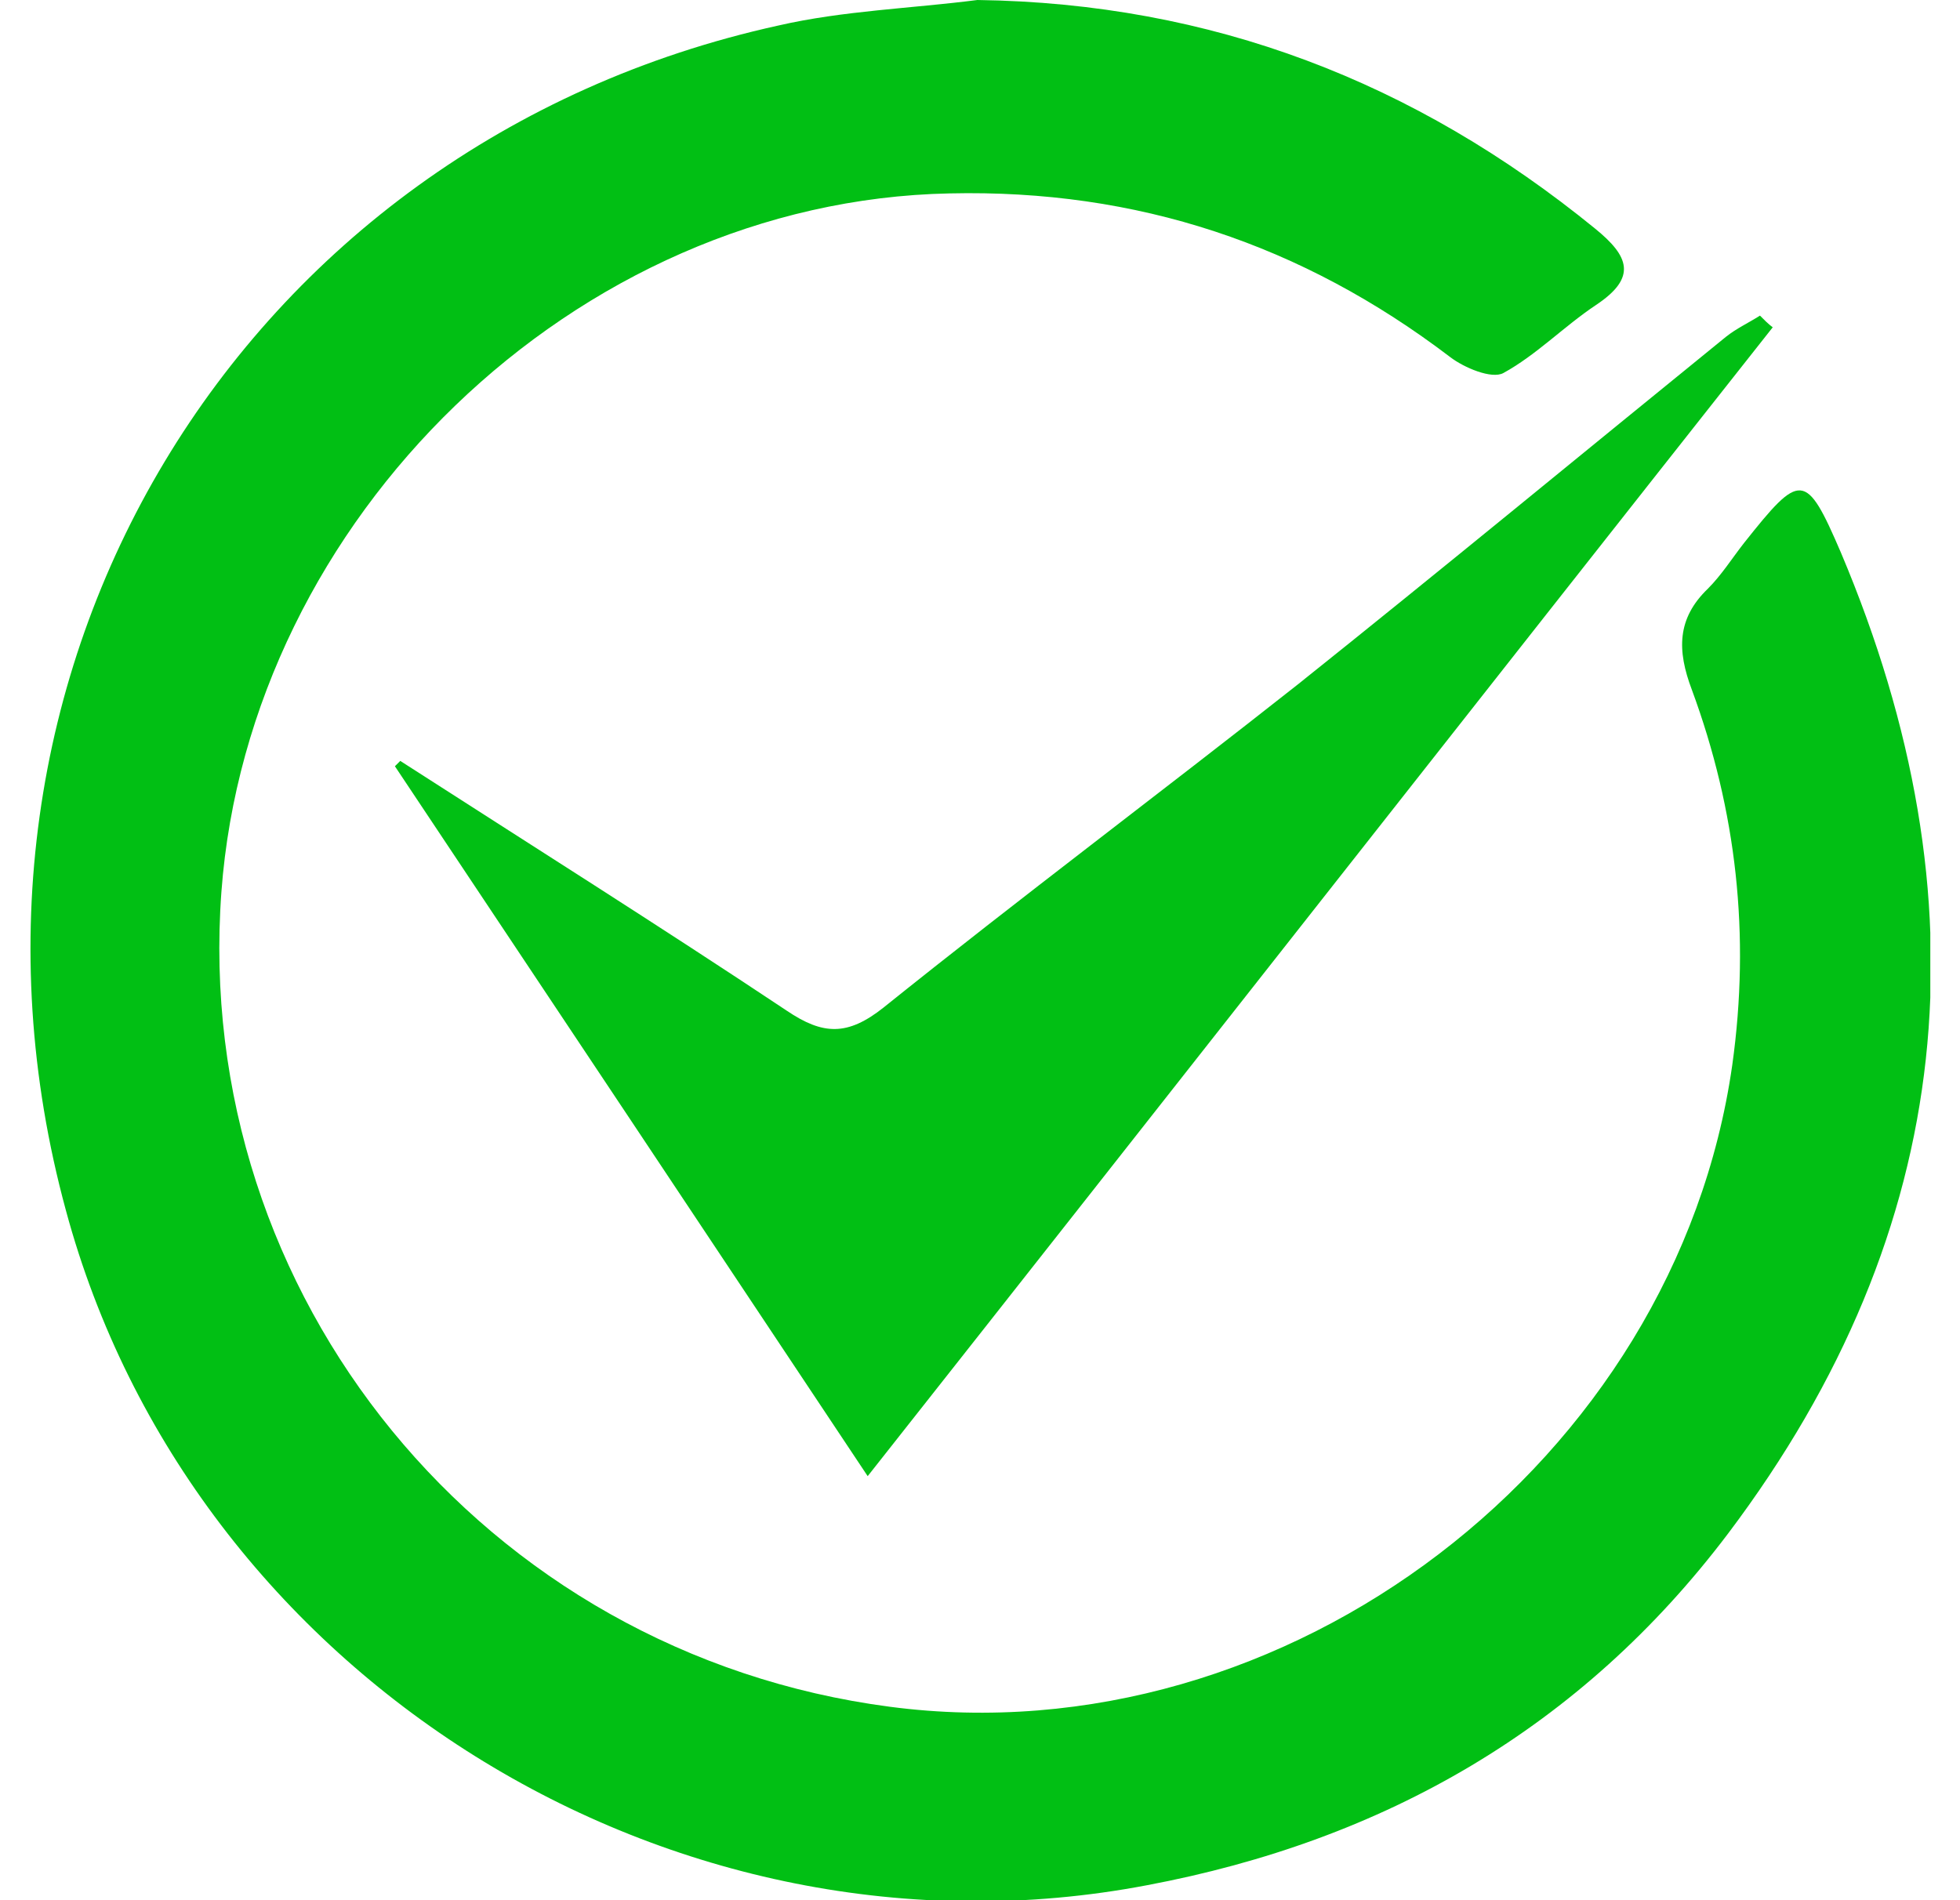 <svg width="33" height="32" viewBox="0 0 33 32" fill="none" xmlns="http://www.w3.org/2000/svg">
<g clip-path="url(#clip0_75_2111)">
<path d="M16.456 0C20.4 0.054 23.824 1.378 26.854 3.848C27.427 4.313 27.571 4.671 26.872 5.136C26.334 5.494 25.868 5.978 25.312 6.282C25.115 6.389 24.649 6.192 24.416 6.013C21.924 4.116 19.145 3.186 15.99 3.257C9.679 3.383 4.194 8.734 3.728 15.016C3.226 21.817 8.138 27.848 14.986 28.743C21.673 29.62 28.216 24.608 29.166 17.933C29.471 15.749 29.238 13.655 28.485 11.615C28.234 10.953 28.234 10.416 28.754 9.915C28.987 9.682 29.166 9.396 29.363 9.145C30.314 7.946 30.403 7.928 30.995 9.306C33.469 15.159 32.967 20.689 29.095 25.826C26.621 29.101 23.304 30.998 19.306 31.749C11.311 33.271 3.226 28.224 1.11 20.385C-1.346 11.365 3.997 2.434 13.104 0.43C14.197 0.179 15.344 0.143 16.456 0Z" fill="#01BF14"/>
<path d="M14.609 24.859C11.92 20.814 9.284 16.859 6.649 12.904C6.685 12.868 6.703 12.85 6.739 12.814C8.908 14.21 11.095 15.588 13.246 17.02C13.856 17.432 14.268 17.45 14.878 16.966C17.172 15.123 19.539 13.351 21.851 11.526C24.271 9.593 26.656 7.624 29.058 5.673C29.237 5.53 29.434 5.441 29.632 5.315C29.703 5.387 29.775 5.459 29.847 5.512C24.773 11.937 19.736 18.362 14.609 24.859Z" fill="#01BF14"/>
</g>
<defs>
<clipPath id="clip0_75_2111">
<rect width="32" height="32" fill="white" transform="translate(0.5)"/>
</clipPath>
</defs>
</svg>
